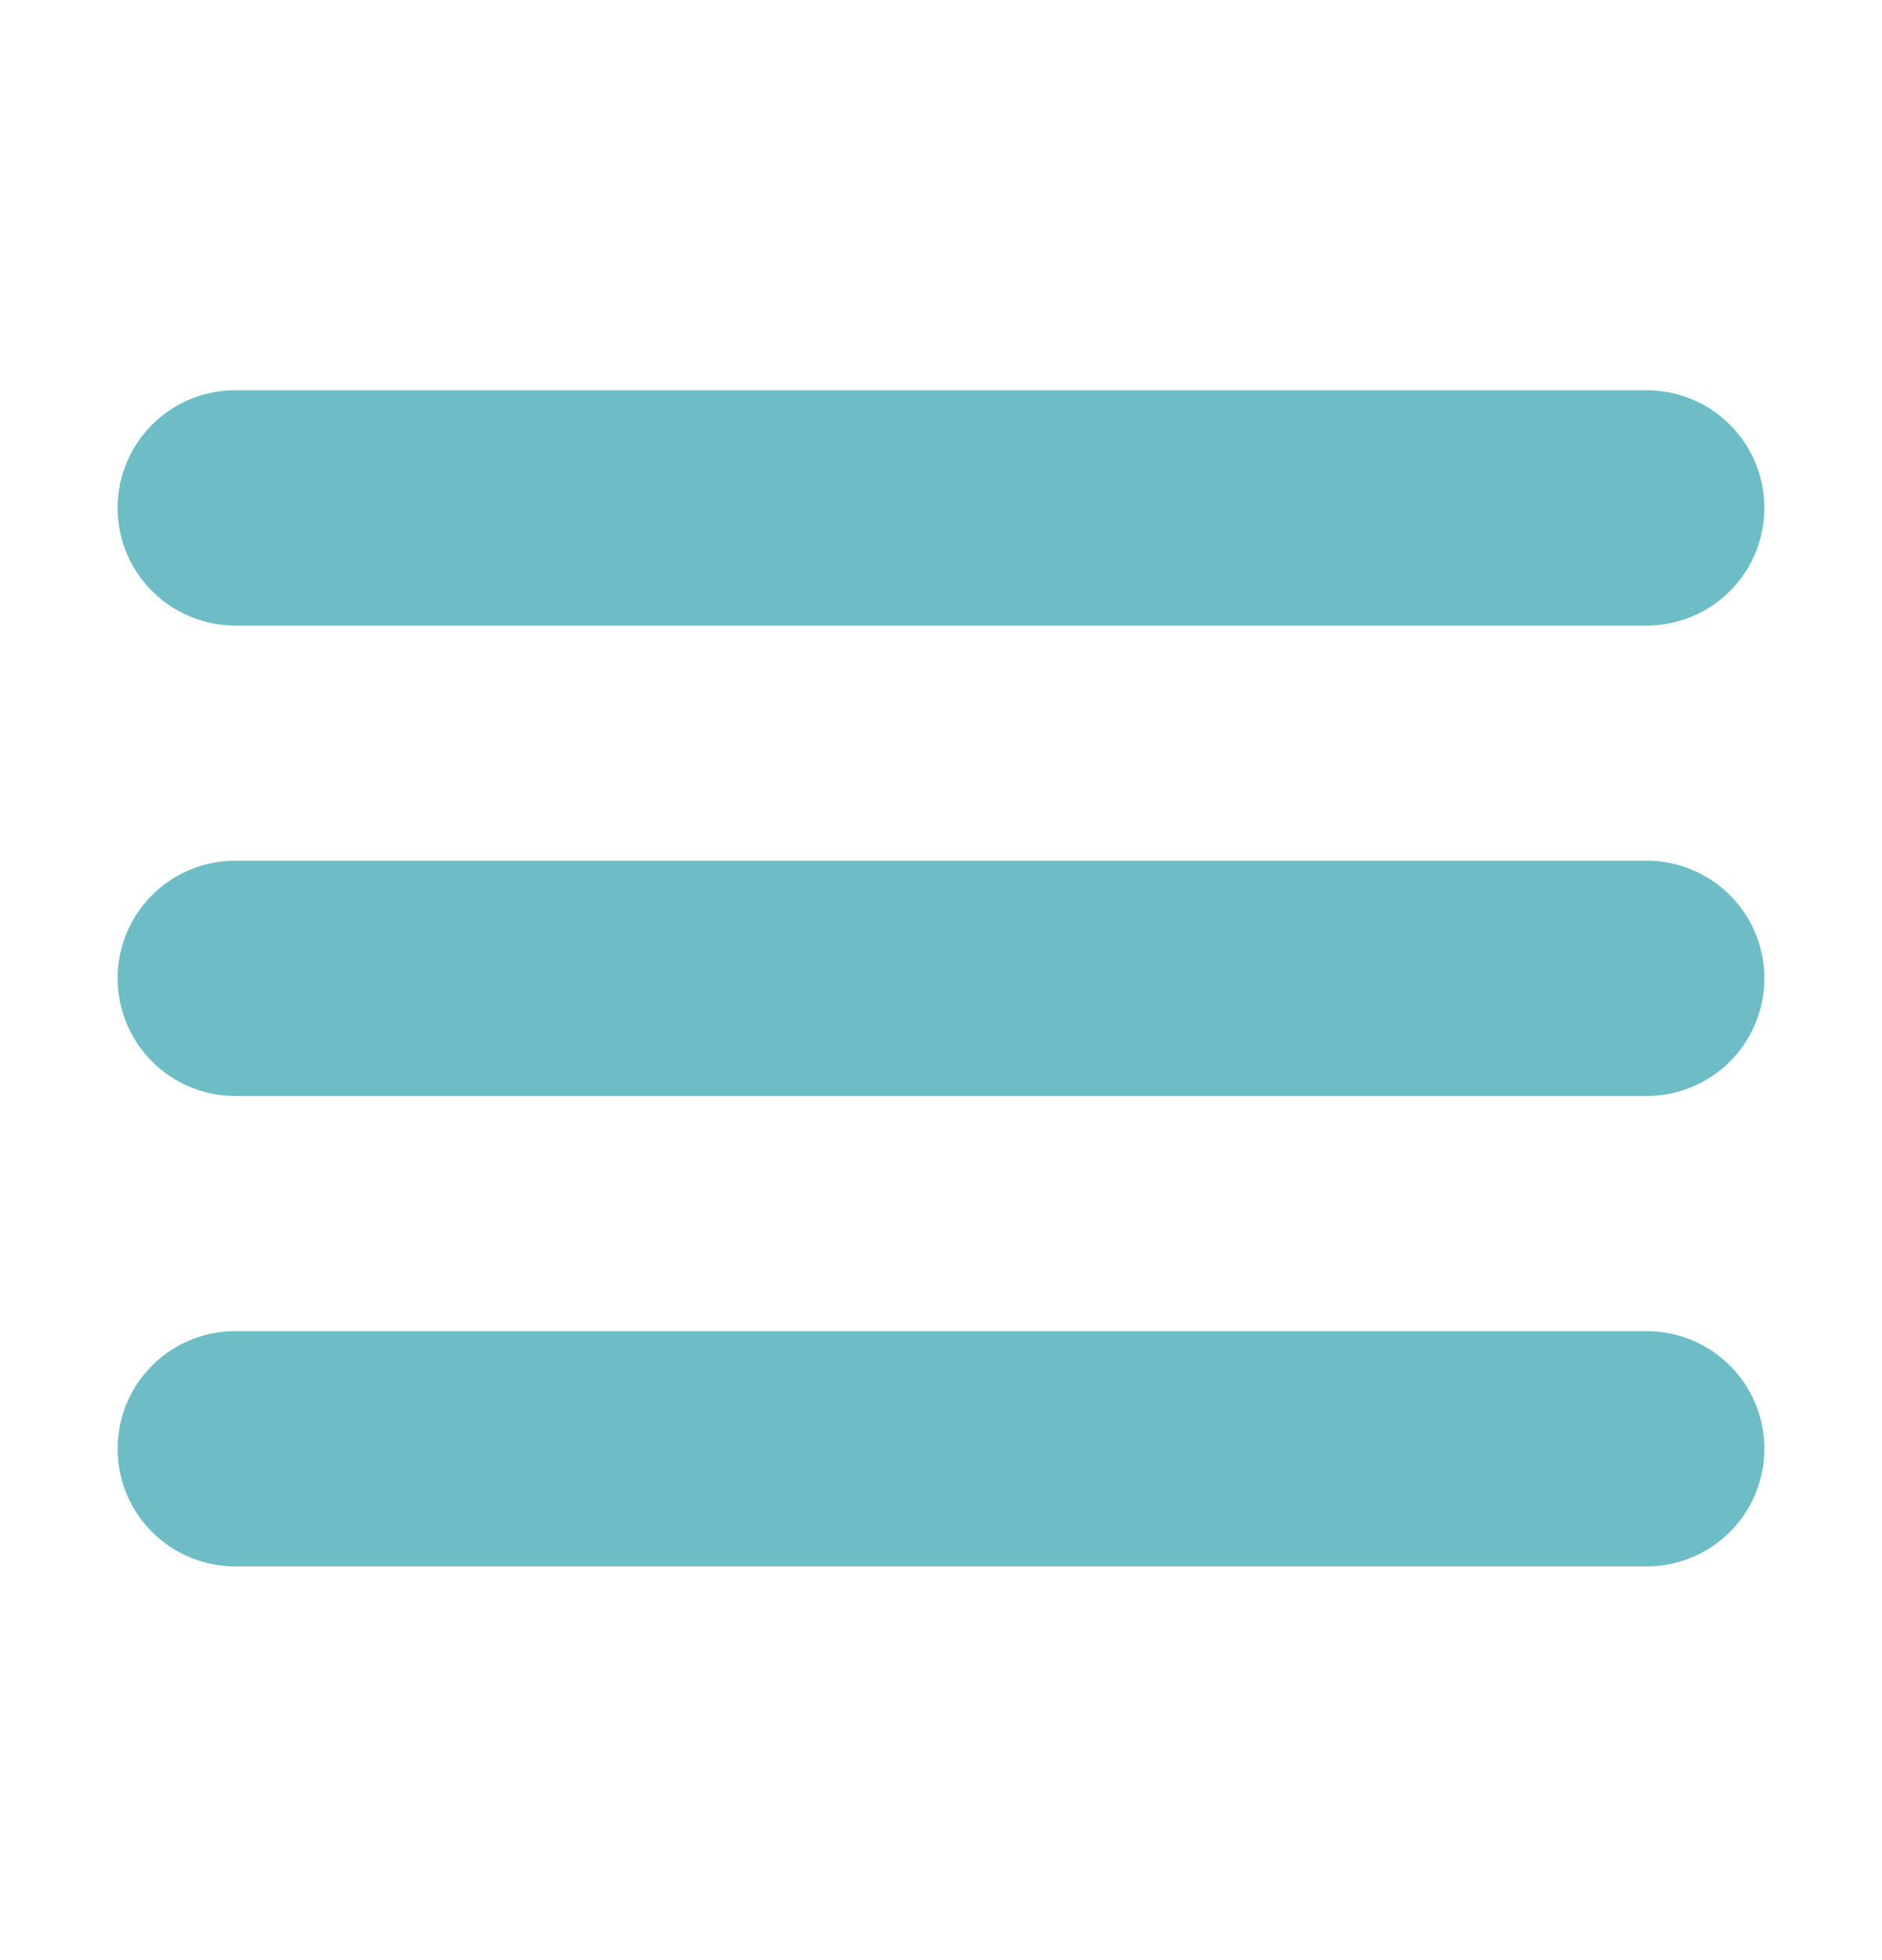 <svg width="24" height="25" viewBox="0 0 24 25" fill="none" xmlns="http://www.w3.org/2000/svg"><path fill-rule="evenodd" clip-rule="evenodd" d="M1.5 12.478a1.5 1.5 0 011.5-1.5h18a1.5 1.5 0 010 3H3a1.5 1.5 0 01-1.5-1.5zm0-6a1.5 1.5 0 011.5-1.5h18a1.5 1.5 0 010 3H3a1.5 1.5 0 01-1.5-1.5zm0 12a1.5 1.5 0 011.5-1.5h18a1.5 1.5 0 010 3H3a1.5 1.5 0 01-1.5-1.5z" fill="#6DBDC6"/></svg>